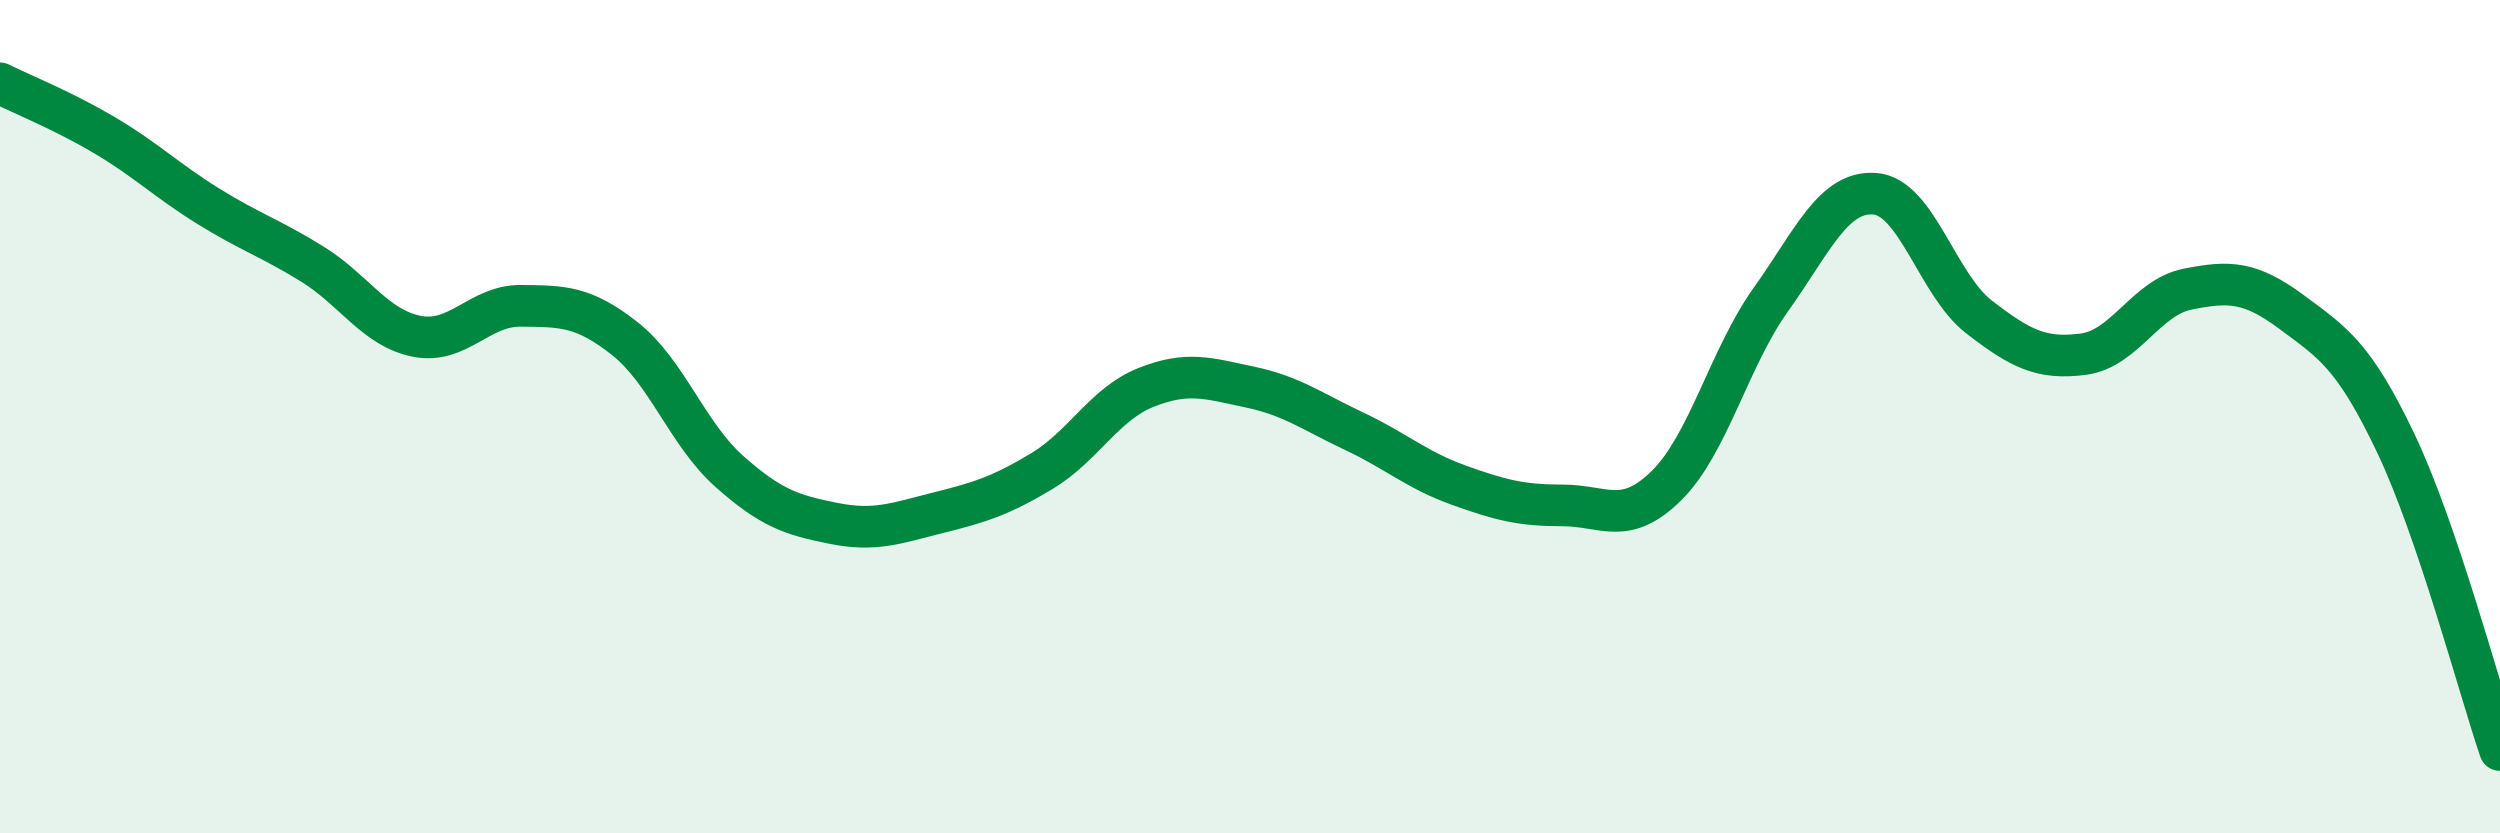 
    <svg width="60" height="20" viewBox="0 0 60 20" xmlns="http://www.w3.org/2000/svg">
      <path
        d="M 0,2 C 0.5,2.25 1.5,2.65 2.5,3.24 C 3.5,3.83 4,4.33 5,4.95 C 6,5.57 6.5,5.72 7.5,6.34 C 8.5,6.96 9,7.87 10,8.07 C 11,8.27 11.5,7.33 12.5,7.34 C 13.5,7.35 14,7.34 15,8.13 C 16,8.92 16.5,10.42 17.5,11.31 C 18.5,12.2 19,12.36 20,12.56 C 21,12.76 21.5,12.56 22.5,12.31 C 23.5,12.06 24,11.91 25,11.31 C 26,10.71 26.5,9.7 27.5,9.3 C 28.5,8.9 29,9.08 30,9.29 C 31,9.5 31.5,9.88 32.5,10.35 C 33.5,10.82 34,11.28 35,11.64 C 36,12 36.5,12.13 37.5,12.13 C 38.5,12.13 39,12.64 40,11.65 C 41,10.66 41.5,8.59 42.5,7.19 C 43.5,5.79 44,4.57 45,4.65 C 46,4.73 46.5,6.84 47.5,7.61 C 48.5,8.38 49,8.63 50,8.5 C 51,8.37 51.5,7.14 52.5,6.94 C 53.5,6.74 54,6.75 55,7.49 C 56,8.23 56.5,8.54 57.5,10.64 C 58.5,12.74 59.5,16.53 60,18L60 20L0 20Z"
        fill="#008740"
        opacity="0.1"
        stroke-linecap="round"
        stroke-linejoin="round"
      />
      <path
        d="M 0,2 C 0.5,2.25 1.5,2.65 2.5,3.24 C 3.5,3.83 4,4.33 5,4.95 C 6,5.57 6.5,5.72 7.5,6.34 C 8.5,6.96 9,7.87 10,8.07 C 11,8.27 11.5,7.33 12.5,7.34 C 13.5,7.35 14,7.34 15,8.13 C 16,8.92 16.5,10.42 17.5,11.31 C 18.5,12.2 19,12.36 20,12.56 C 21,12.76 21.5,12.56 22.5,12.31 C 23.5,12.06 24,11.91 25,11.31 C 26,10.71 26.5,9.7 27.5,9.3 C 28.5,8.9 29,9.08 30,9.29 C 31,9.5 31.5,9.88 32.5,10.35 C 33.5,10.82 34,11.28 35,11.64 C 36,12 36.5,12.13 37.5,12.13 C 38.5,12.13 39,12.64 40,11.65 C 41,10.66 41.5,8.59 42.5,7.19 C 43.5,5.79 44,4.57 45,4.65 C 46,4.73 46.5,6.84 47.5,7.61 C 48.5,8.38 49,8.63 50,8.5 C 51,8.37 51.5,7.14 52.5,6.94 C 53.5,6.74 54,6.75 55,7.49 C 56,8.23 56.5,8.54 57.5,10.64 C 58.5,12.74 59.5,16.53 60,18"
        stroke="#008740"
        stroke-width="1"
        fill="none"
        stroke-linecap="round"
        stroke-linejoin="round"
      />
    </svg>
  